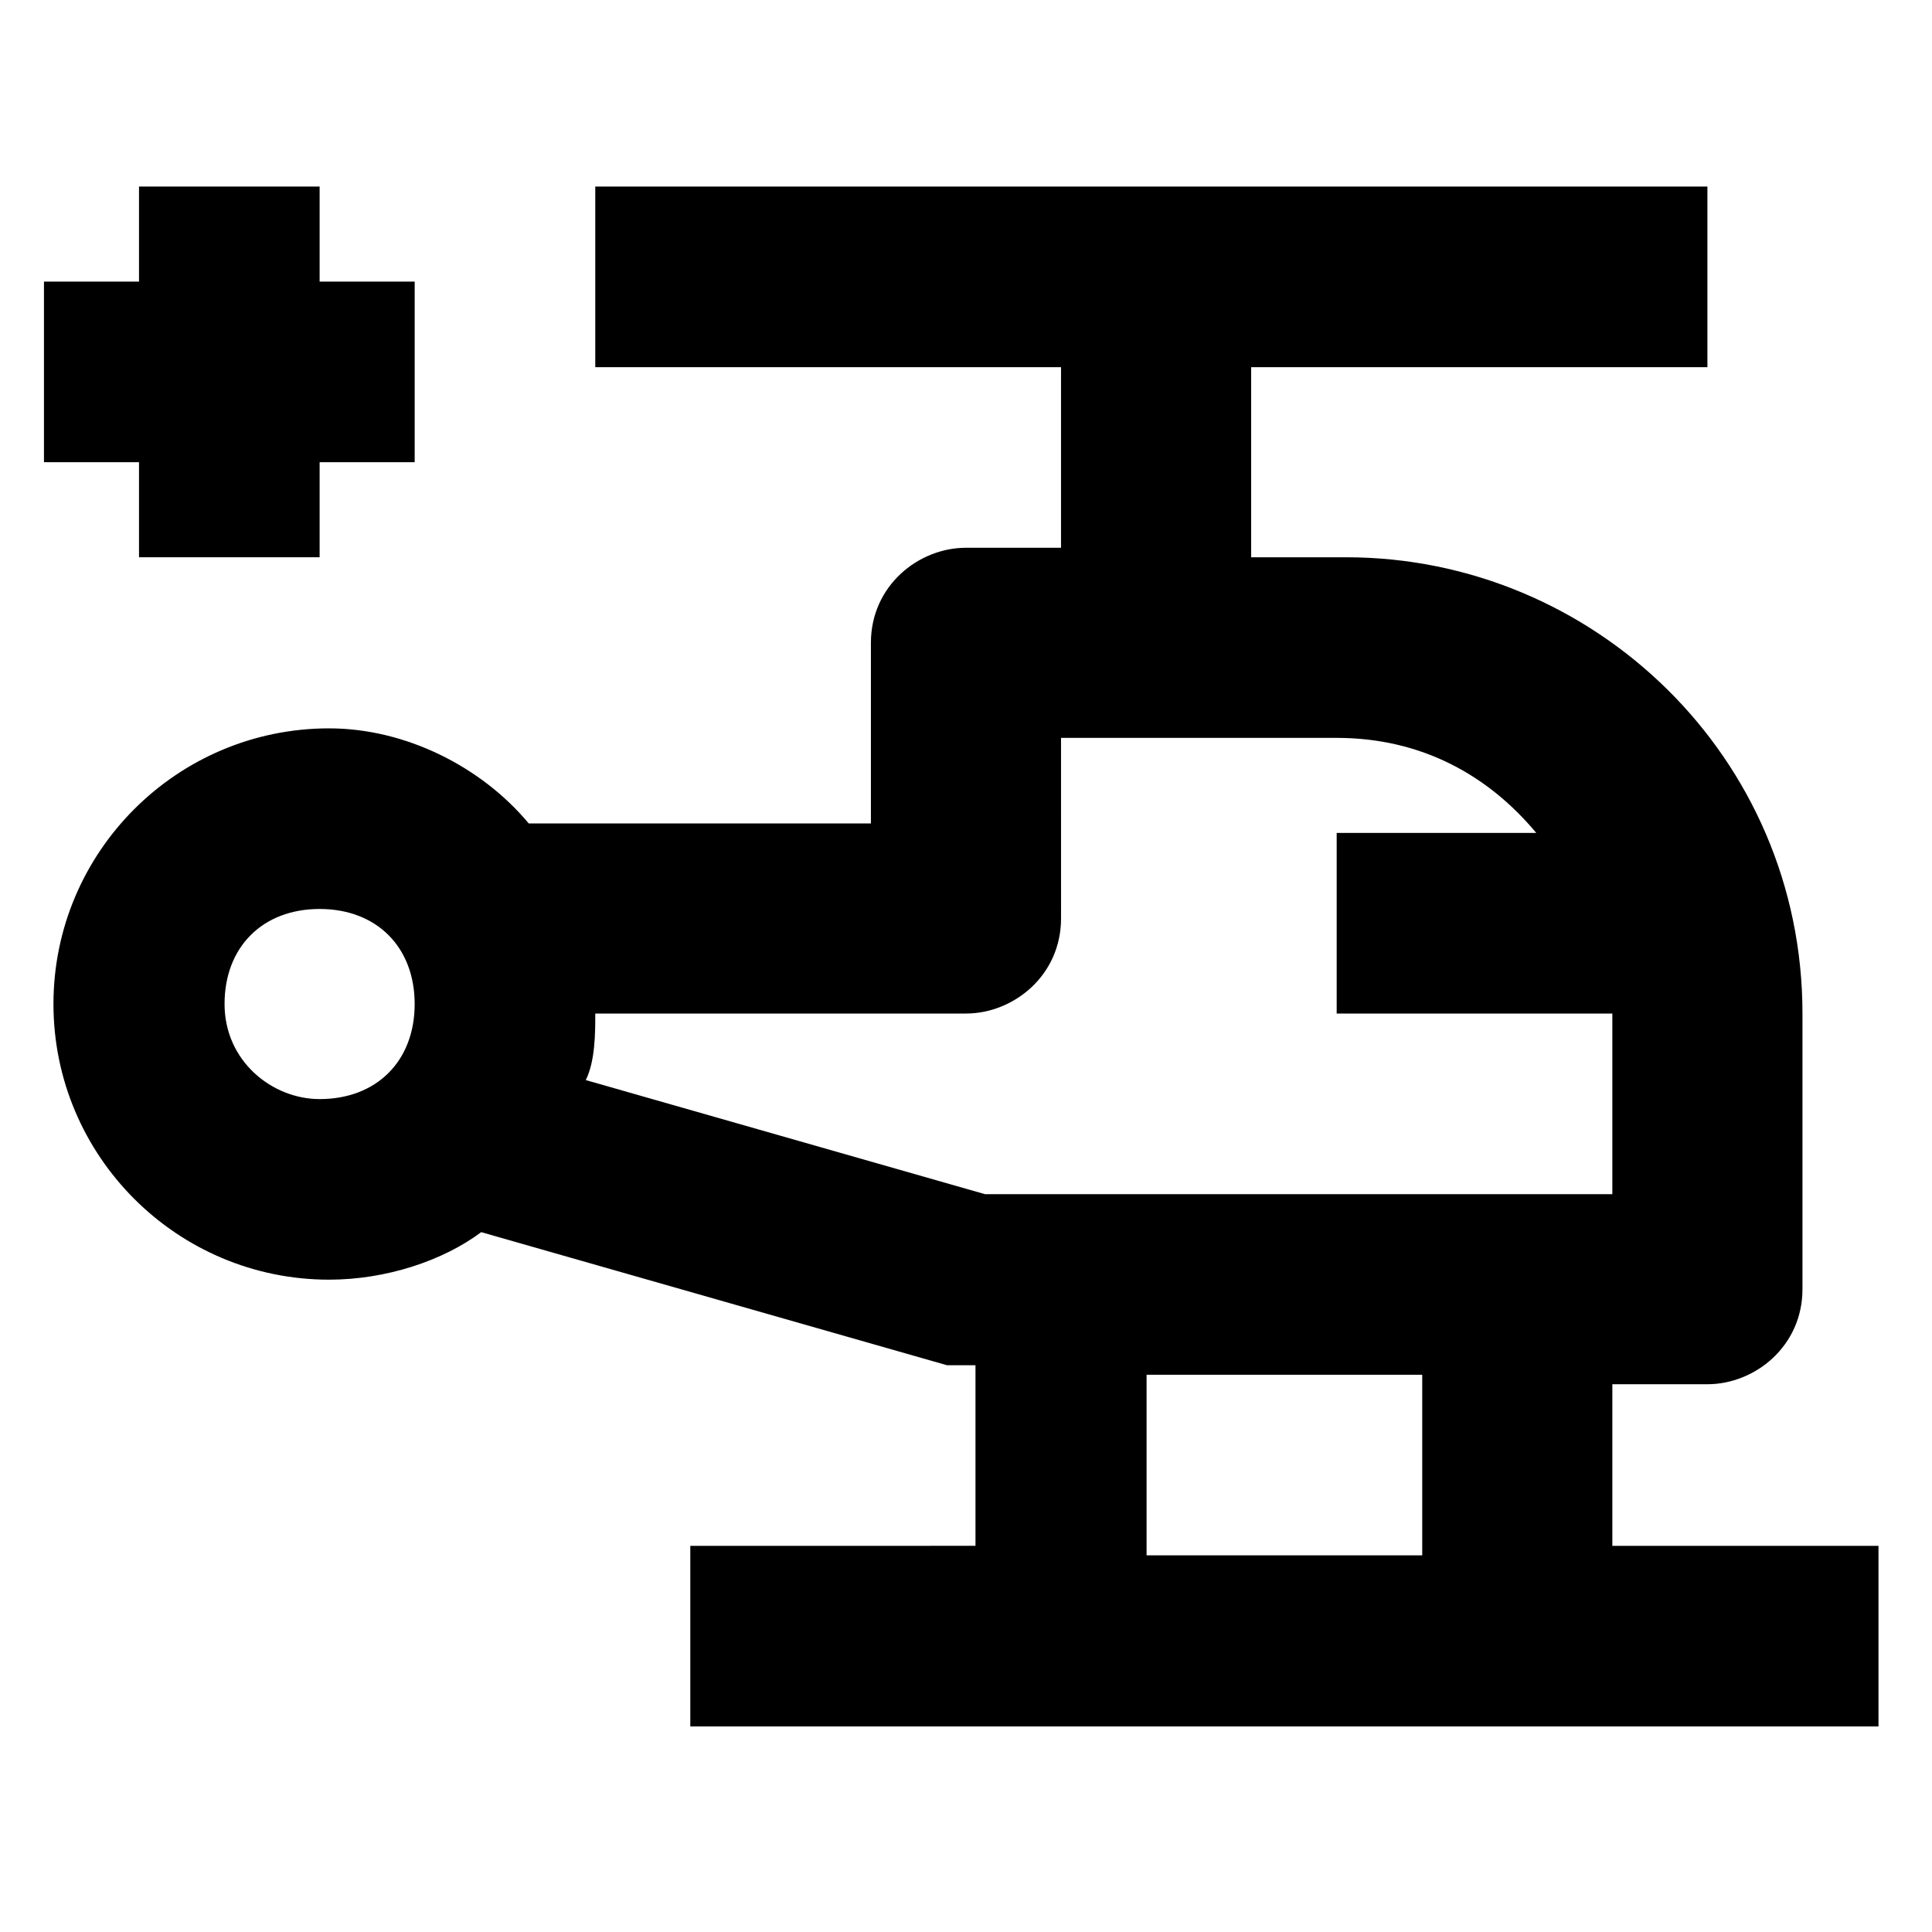 <?xml version="1.0" encoding="UTF-8"?>
<!-- Uploaded to: SVG Repo, www.svgrepo.com, Generator: SVG Repo Mixer Tools -->
<svg fill="#000000" width="800px" height="800px" version="1.1" viewBox="144 144 512 512" xmlns="http://www.w3.org/2000/svg">
 <g>
  <path d="m571.29 558.7v-47.863h25.191c12.594 0 25.191-10.078 25.191-25.191v-73.051c0-68.016-55.418-120.91-120.91-120.91h-25.191v-50.383h120.91v-47.859h-294.73v47.863l123.43-0.004v47.863h-25.191c-12.594 0-25.191 10.078-25.191 25.191v47.863l-90.684-0.004c-12.594-15.113-32.746-25.191-52.898-25.191-40.305 0-73.051 32.746-73.051 73.051 0 40.305 32.746 73.051 73.051 73.051 15.113 0 30.23-5.039 40.305-12.594l123.43 35.266h7.559v47.863l-75.574 0.004v47.863h314.88v-47.863h-70.535zm-342.59-123.43c-12.594 0-25.191-10.078-25.191-25.191s10.078-25.191 25.191-25.191 25.191 10.078 25.191 25.191-10.078 25.191-25.191 25.191zm70.535-5.039c2.519-5.039 2.519-12.594 2.519-17.633h98.242c12.594 0 25.191-10.078 25.191-25.191l-0.004-47.859h73.051c22.672 0 40.305 10.078 52.898 25.191h-52.898v47.863h73.051v47.863h-166.26zm148.62 78.09h73.051v47.863h-73.051z"/>
  <path d="m180.84 291.68h47.863v-25.191h25.191v-47.859h-25.191v-25.191h-47.863v25.191h-25.188v47.859h25.188z"/>
 </g>
</svg>
